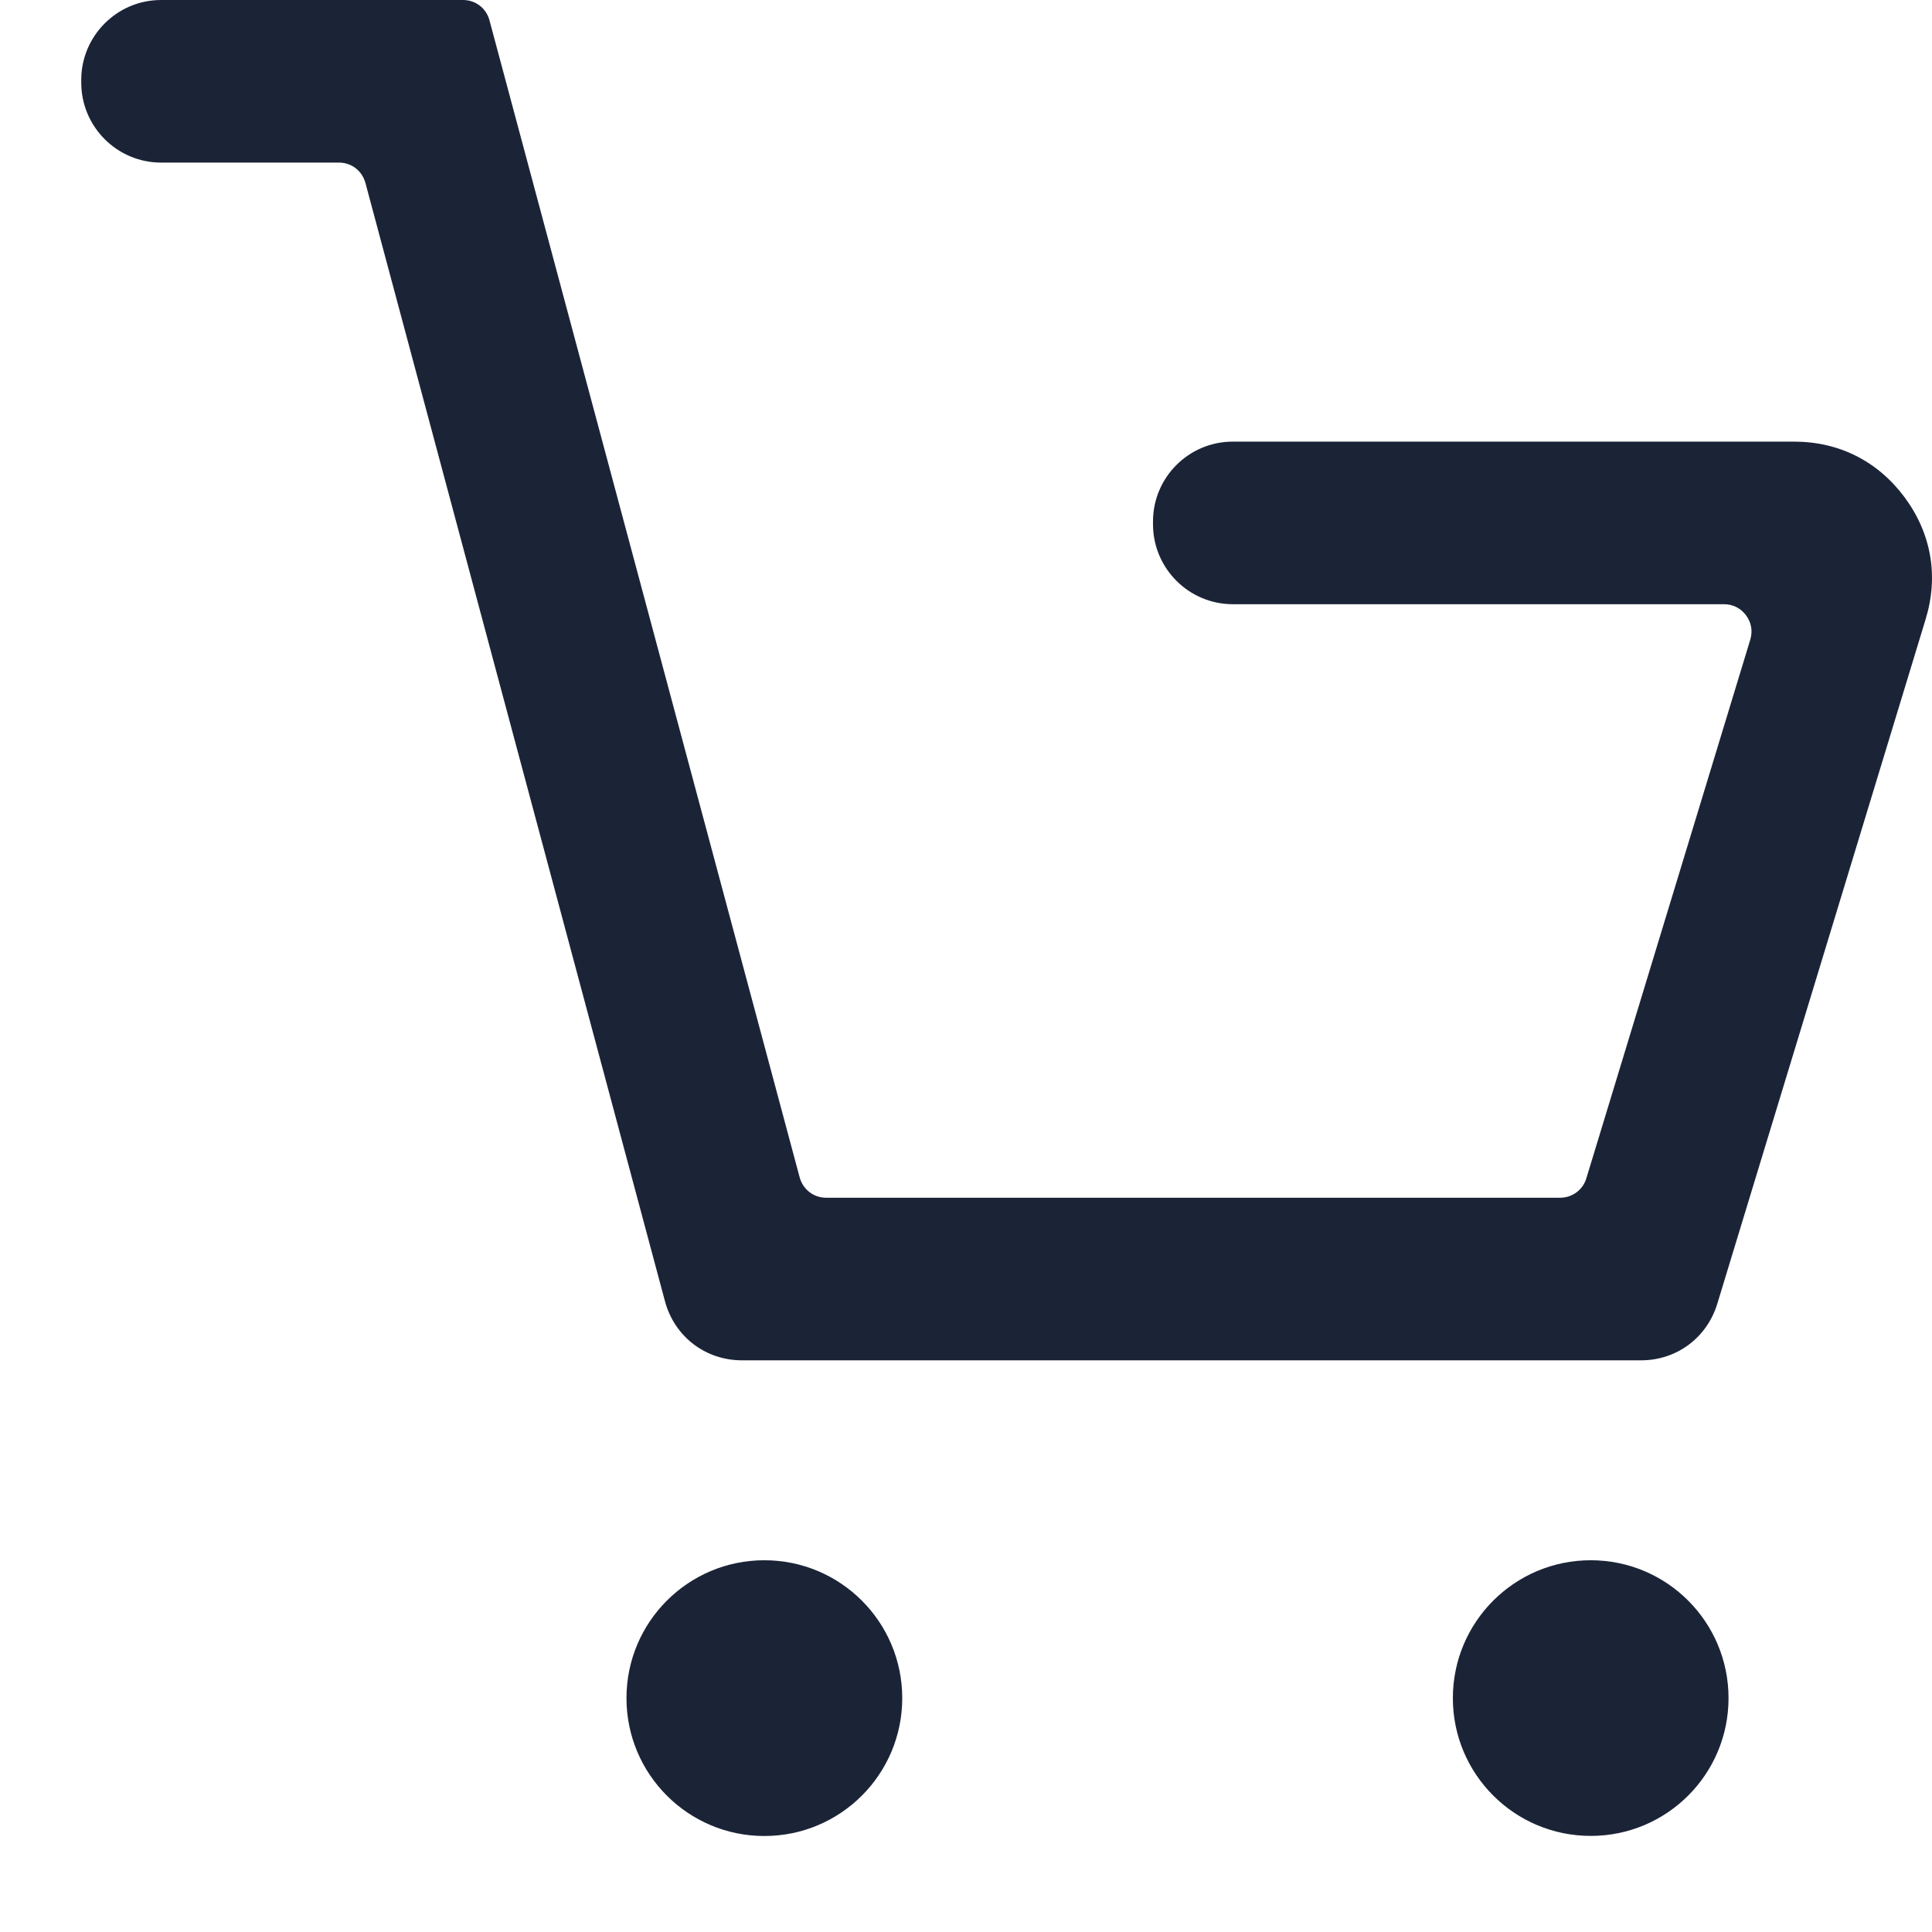 <svg width="19" height="19" viewBox="0 0 19 19" fill="none" xmlns="http://www.w3.org/2000/svg">
<path fill-rule="evenodd" clip-rule="evenodd" d="M7.517 15.344C8.266 15.344 8.873 15.951 8.873 16.7C8.873 17.449 8.266 18.056 7.517 18.056C6.768 18.056 6.161 17.449 6.161 16.7C6.161 15.951 6.768 15.344 7.517 15.344Z" fill="#1B2437"/>
<path fill-rule="evenodd" clip-rule="evenodd" d="M15.644 15.344C16.393 15.344 16.999 15.951 16.999 16.7C16.999 17.449 16.393 18.055 15.644 18.055C14.895 18.055 14.288 17.449 14.288 16.7C14.288 15.951 14.895 15.344 15.644 15.344Z" fill="#1B2437"/>
<path d="M1.581 0H4.553C4.677 0 4.782 0.08 4.814 0.201L7.864 11.578C7.897 11.698 8.001 11.779 8.125 11.779H15.342C15.462 11.779 15.567 11.702 15.601 11.587L17.213 6.29C17.238 6.206 17.224 6.122 17.171 6.051C17.118 5.98 17.041 5.942 16.953 5.942H12.124C11.691 5.942 11.339 5.589 11.339 5.156V5.128C11.339 4.695 11.691 4.343 12.124 4.343H17.642C18.086 4.343 18.466 4.535 18.731 4.891C18.994 5.247 19.067 5.667 18.937 6.091L16.889 12.82C16.787 13.156 16.489 13.378 16.138 13.378H7.297C6.937 13.378 6.632 13.144 6.539 12.795L3.594 1.8C3.561 1.679 3.457 1.599 3.333 1.599H1.584C1.151 1.599 0.799 1.246 0.799 0.813V0.786C0.799 0.353 1.151 0 1.584 0L1.581 0Z" fill="#1B2437"/>
</svg>
